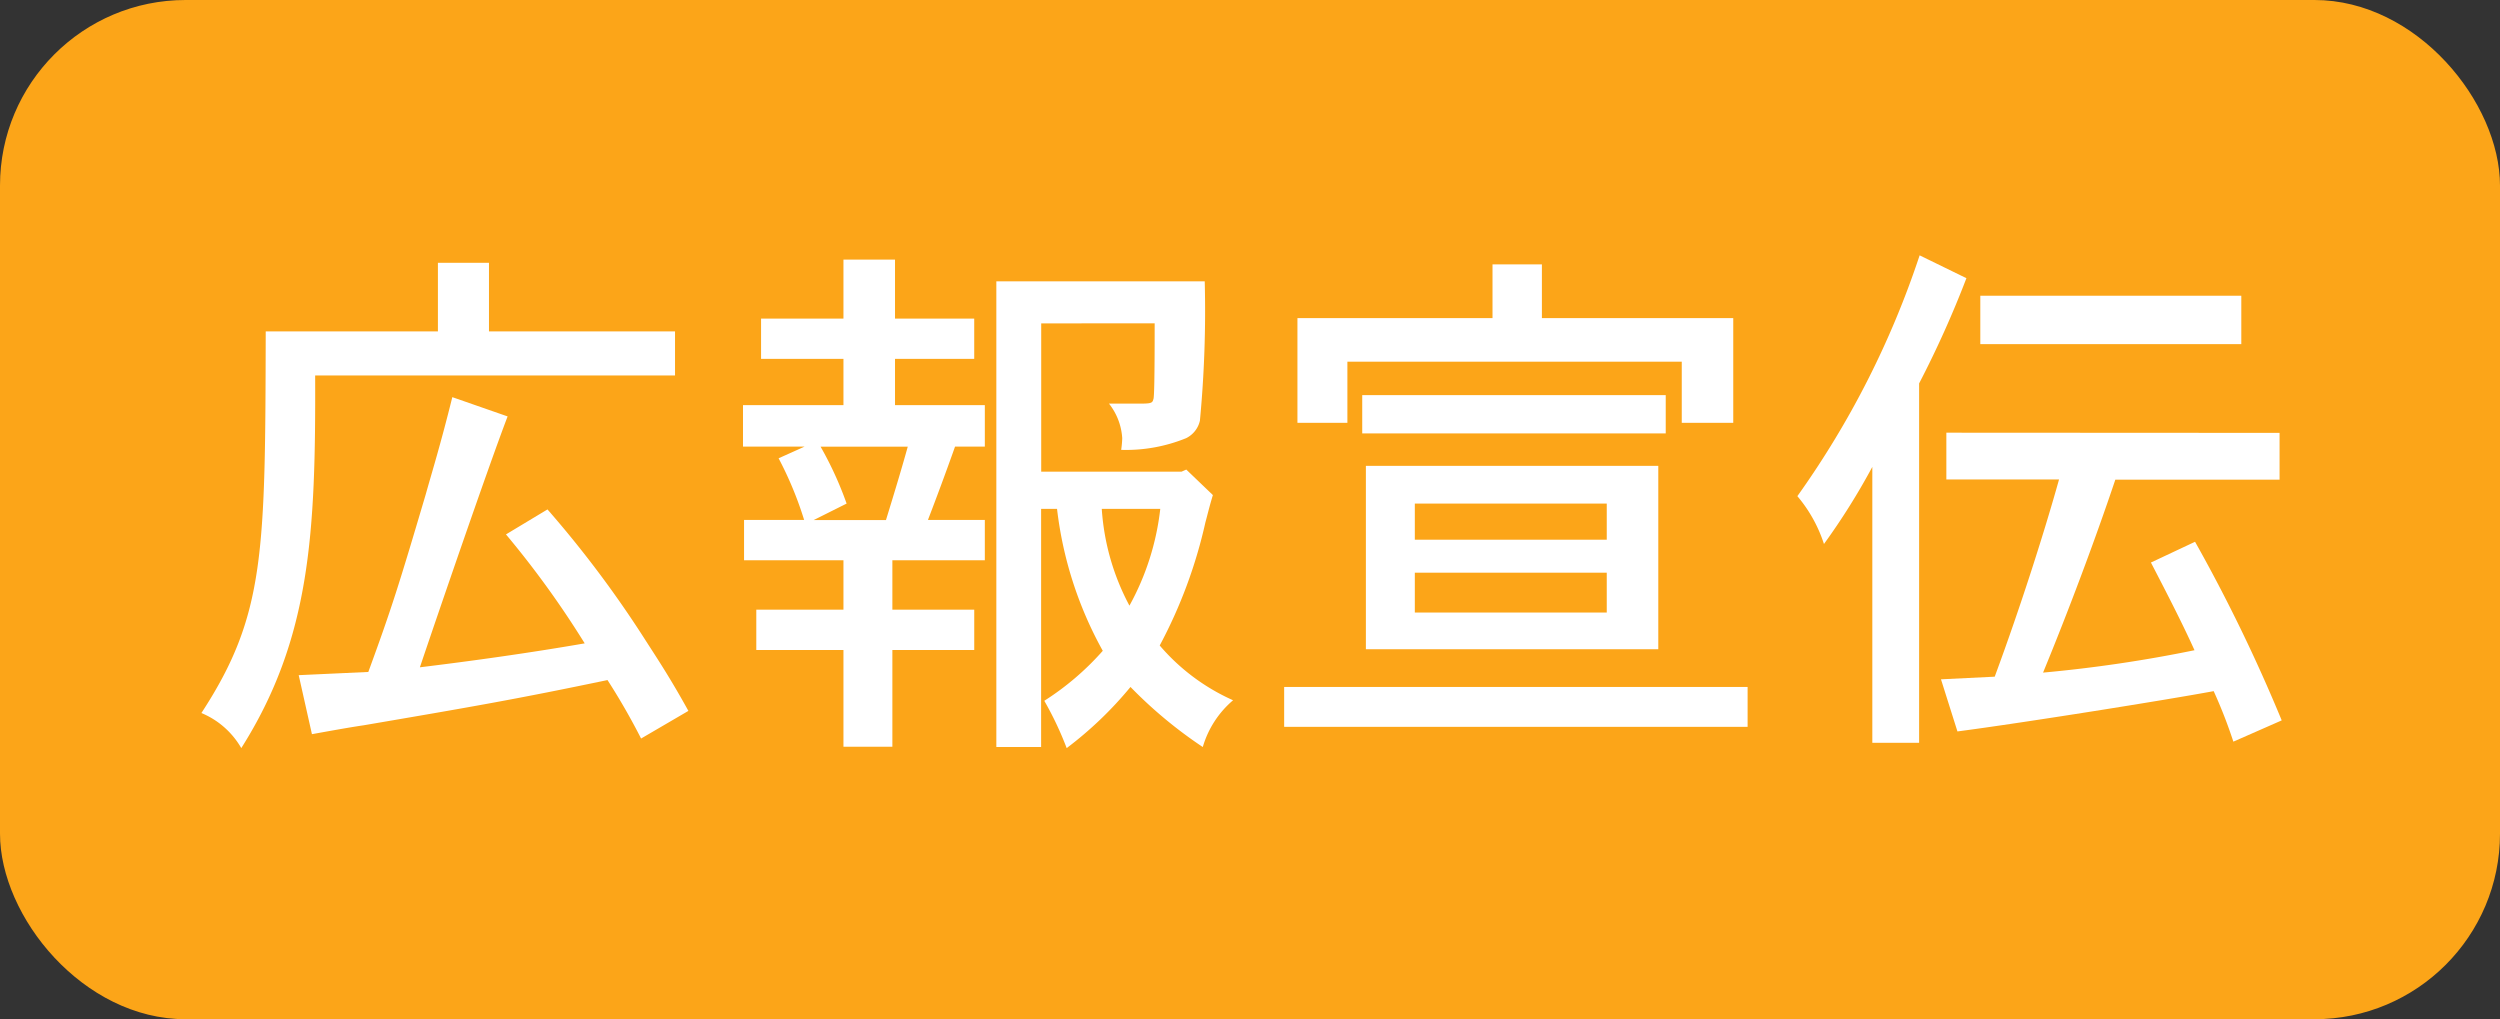 <svg xmlns="http://www.w3.org/2000/svg" width="111.666" height="45.525" viewBox="0 0 111.666 45.525">
  <rect x="0" y="0" width="111.666" height="45.525" fill="#333333" stroke="none"/>
  <g id="task2_sec1_tit03" transform="translate(-3512.941 -2125.978)">
    <rect id="長方形_24" data-name="長方形 24" width="111.666" height="45.525" rx="8.29" transform="translate(3512.941 2125.978)" fill="#fca518"/>
    <g id="グループ_64" data-name="グループ 64">
      <g id="グループ_63" data-name="グループ 63">
        <path id="パス_124" data-name="パス 124" d="M3534.782,2137.715v3.064h8.31v1.97h-16.074c.025,6.98-.189,11.729-3.3,16.644a3.682,3.682,0,0,0-1.781-1.567c2.85-4.369,2.85-7.147,2.873-17.047h7.691v-3.064Zm.832,6.863c-.879,2.3-3.182,9.021-3.918,11.206,2.351-.286,4.89-.641,7.361-1.069a42.061,42.061,0,0,0-3.516-4.867l1.854-1.116a48.574,48.574,0,0,1,4.3,5.722c.5.784,1.115,1.686,1.994,3.277l-2.113,1.234a29.836,29.836,0,0,0-1.5-2.611c-4.084.854-6.006,1.186-10.873,2.017-.475.072-.784.12-2.329.4l-.591-2.636,3.109-.143c1.045-2.848,1.377-3.918,2.564-7.929.286-1.022.665-2.233,1.188-4.346Z" fill="#fff"/>
        <path id="パス_125" data-name="パス 125" d="M3552.918,2137.573v2.635h3.538v1.8h-3.538v2.066h4.012v1.851h-1.33c-.428,1.211-.9,2.47-1.211,3.277h2.541v1.8H3552.8v2.208h3.657v1.8H3552.8v4.321h-2.185v-4.321h-3.893v-1.8h3.893v-2.208h-4.44v-1.8h2.684a16.041,16.041,0,0,0-1.141-2.754l1.164-.523h-2.754v-1.851h4.487v-2.066h-3.68v-1.8h3.68v-2.635Zm-3.632,11.634h3.228c.285-.926.664-2.161.973-3.277h-3.893a15.686,15.686,0,0,1,1.162,2.541Zm10.162-8.785v6.624h6.267l.213-.094,1.188,1.139c-.166.546-.239.878-.332,1.211a21.633,21.633,0,0,1-2.043,5.508,9.267,9.267,0,0,0,3.277,2.446,4.335,4.335,0,0,0-1.353,2.089,19.855,19.855,0,0,1-3.229-2.683,16.764,16.764,0,0,1-2.85,2.731,15.011,15.011,0,0,0-1-2.113,12.244,12.244,0,0,0,2.612-2.233,17.13,17.13,0,0,1-2.043-6.339h-.711v10.637h-2v-20.8h9.308a52.014,52.014,0,0,1-.215,6.221,1.152,1.152,0,0,1-.617.784,7.109,7.109,0,0,1-2.9.522,4.42,4.42,0,0,0,.047-.522,2.754,2.754,0,0,0-.592-1.544h1.424c.521,0,.521-.047.57-.237.023-.19.047-.689.047-3.348Zm2.705,8.286a10.629,10.629,0,0,0,1.236,4.322,11.637,11.637,0,0,0,1.377-4.322Z" fill="#fff"/>
        <path id="パス_126" data-name="パス 126" d="M3591,2156.662v1.781h-20.7v-1.781Zm-9.188-18.875v2.4h8.547v4.677h-2.3v-2.731h-14.935v2.731h-2.231v-4.677h8.713v-2.4Zm5.531,5.84v1.71h-13.556v-1.71Zm-.332,3.159v8.191H3573.95v-8.191Zm-10.875,1.685v1.614h8.573v-1.614Zm0,3.087v1.78h8.573v-1.78Z" fill="#fff"/>
        <path id="パス_127" data-name="パス 127" d="M3598.661,2159.156h-2.09v-12.324a30.272,30.272,0,0,1-2.16,3.444,6.333,6.333,0,0,0-1.188-2.137,40.3,40.3,0,0,0,5.461-10.756l2.09,1.021a45.6,45.6,0,0,1-2.113,4.7Zm16.1-13.843v2.09h-7.336c-.925,2.754-2.113,5.912-3.228,8.618a61.218,61.218,0,0,0,6.765-1c-.57-1.258-1.234-2.54-1.947-3.917l1.971-.927a73.584,73.584,0,0,1,3.871,7.978l-2.16.95a21.669,21.669,0,0,0-.879-2.256c-2.043.38-8.406,1.4-11.445,1.8l-.735-2.328,2.4-.118c1.211-3.276,2.256-6.6,2.873-8.808h-5.033v-2.09Zm-1.709-6.125v2.16h-11.658v-2.16Z" fill="#fff"/>
      </g>
    </g>
  </g>
</svg>
